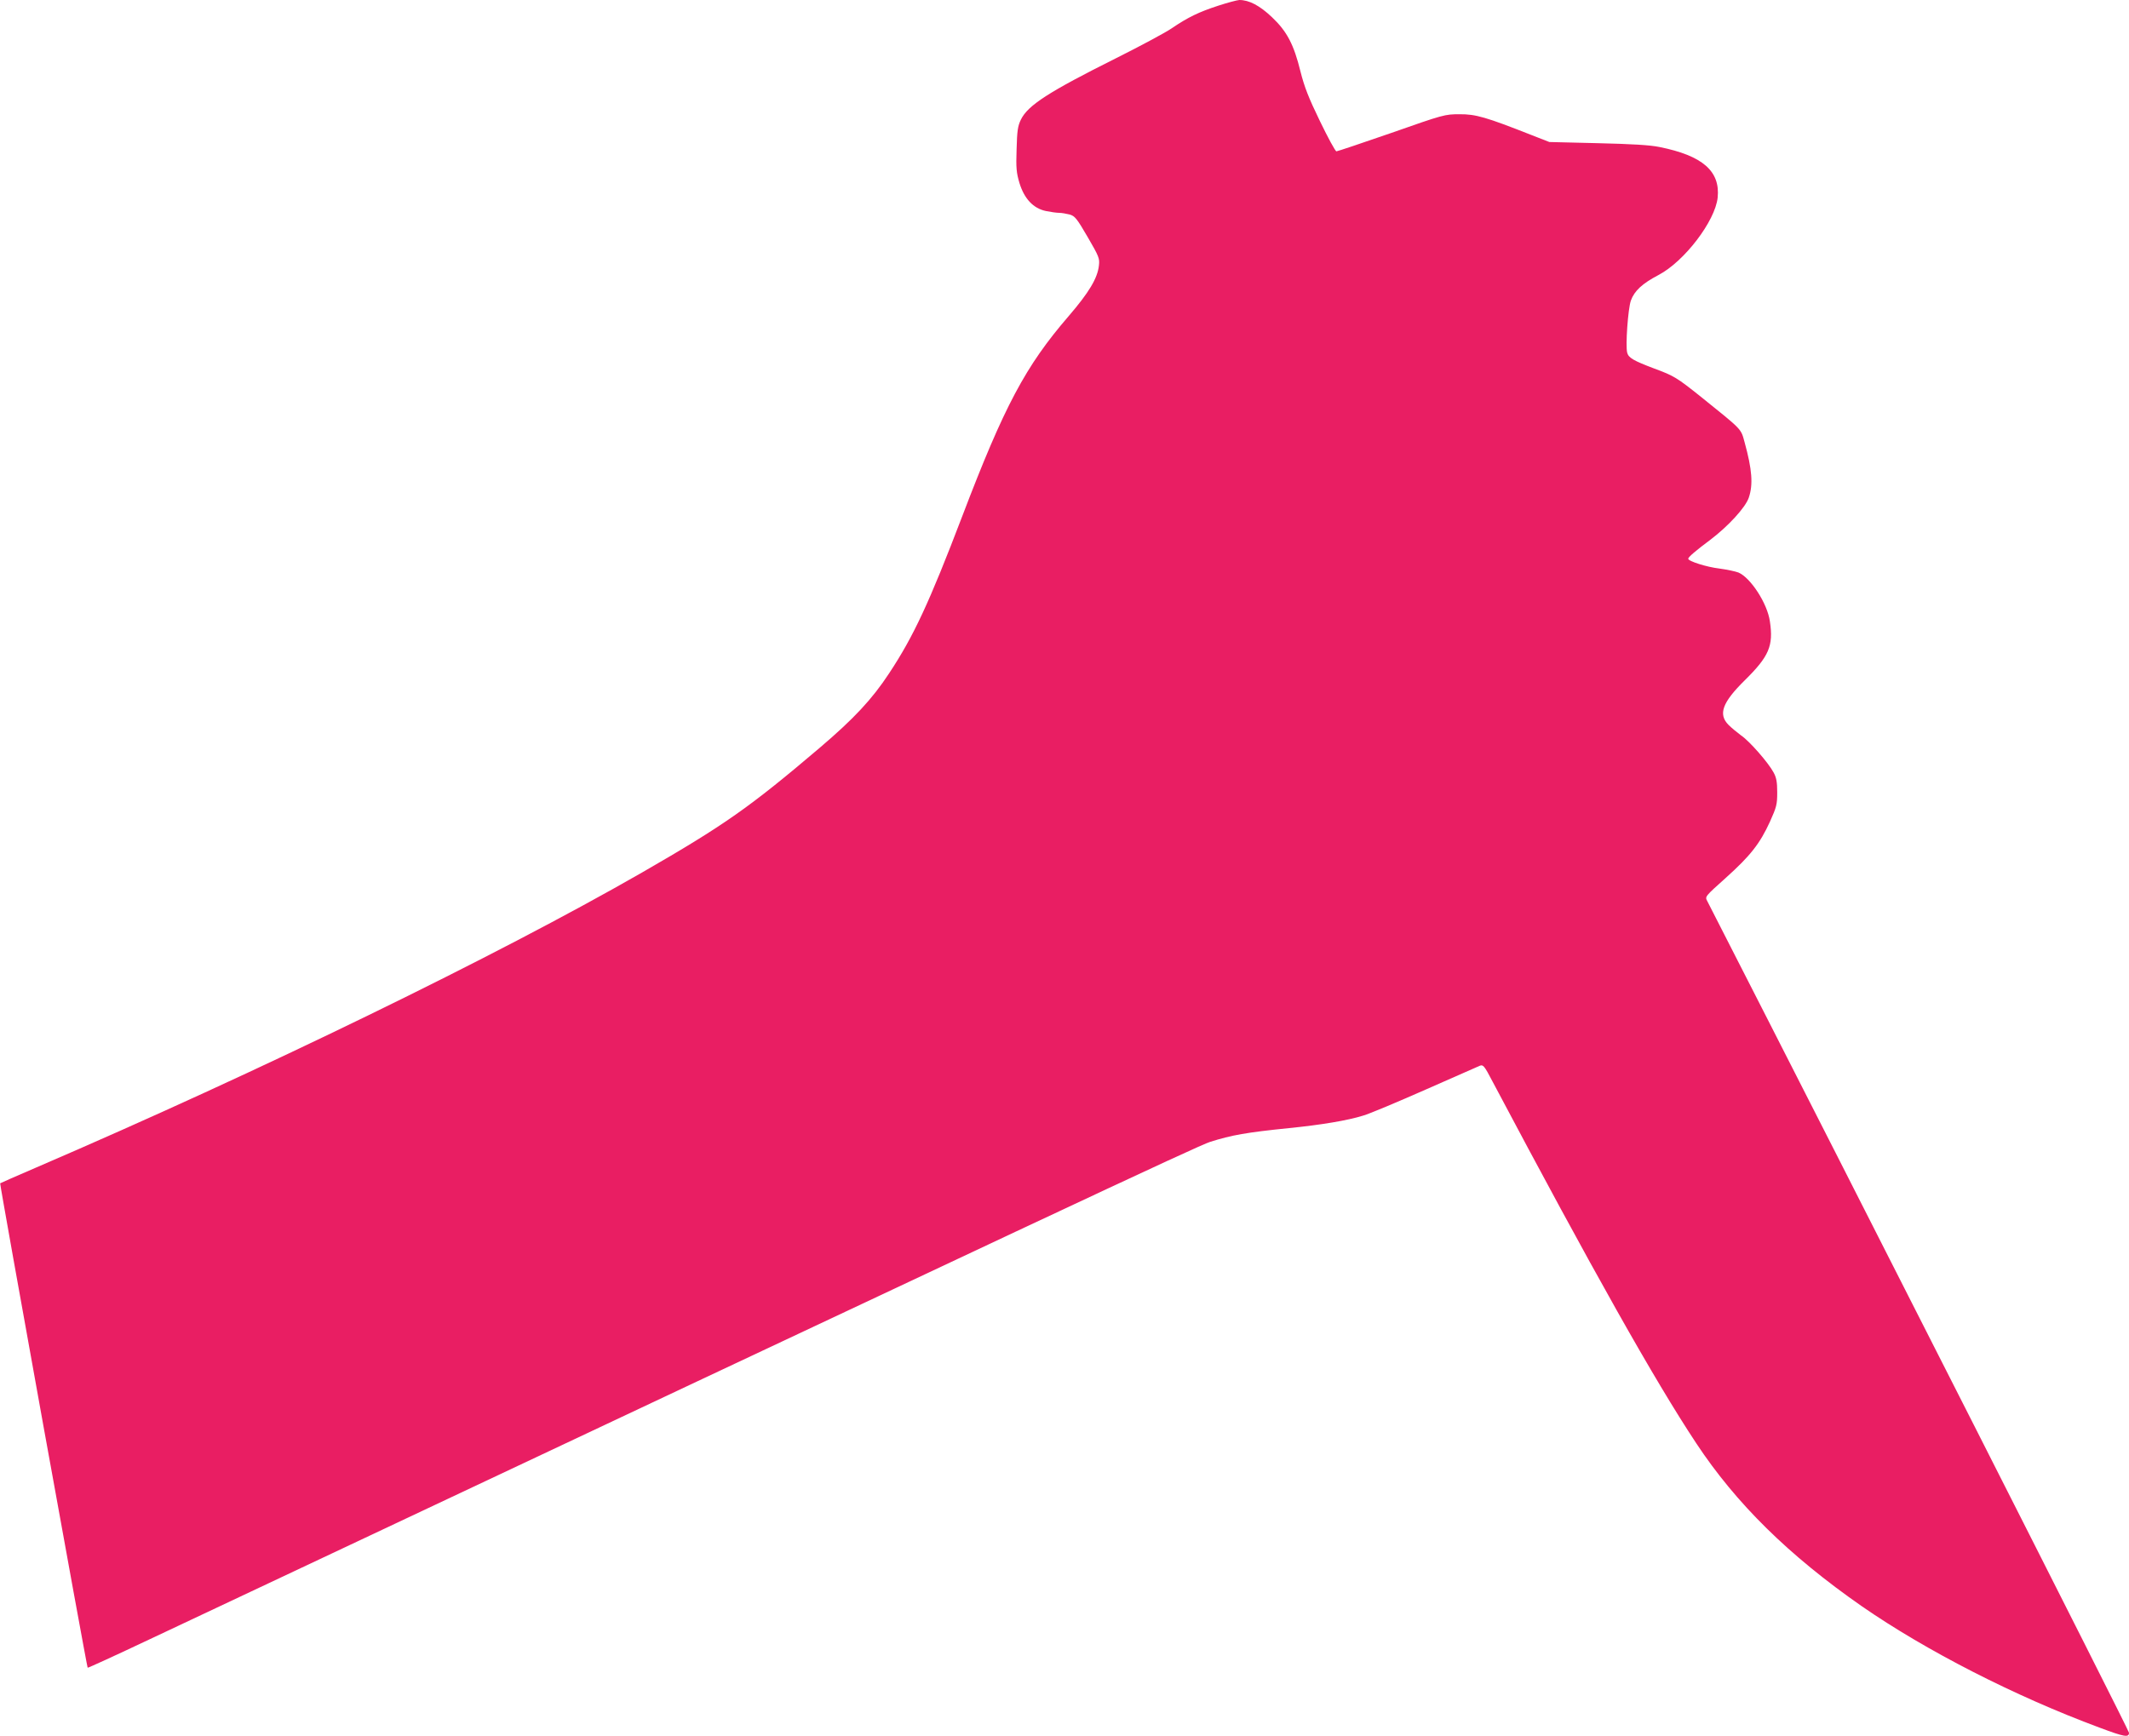 <?xml version="1.0" standalone="no"?>
<!DOCTYPE svg PUBLIC "-//W3C//DTD SVG 20010904//EN"
 "http://www.w3.org/TR/2001/REC-SVG-20010904/DTD/svg10.dtd">
<svg version="1.0" xmlns="http://www.w3.org/2000/svg"
 width="1280pt" height="1044pt" viewBox="0 0 1280 1044"
 preserveAspectRatio="xMidYMid meet">
<g transform="translate(0,1044) scale(0.1,-0.1)"
fill="#e91e63" stroke="none">
<path d="M7325 10406 c-117 -38 -183 -70 -280 -136 -38 -26 -189 -107 -335
-180 -404 -202 -530 -283 -572 -369 -19 -39 -23 -67 -26 -178 -4 -114 -1 -142
17 -203 29 -95 83 -153 159 -169 29 -6 65 -11 80 -11 15 0 43 -5 63 -10 31 -9
43 -23 108 -135 68 -117 73 -129 68 -171 -8 -77 -60 -163 -182 -305 -259 -300
-387 -540 -640 -1204 -198 -519 -293 -723 -440 -945 -102 -155 -211 -272 -419
-449 -419 -356 -571 -463 -1066 -748 -876 -503 -2295 -1194 -3640 -1773 -118
-51 -217 -94 -219 -96 -4 -4 520 -2904 526 -2913 2 -2 170 75 375 172 5460
2573 6298 2966 6373 2990 129 41 219 57 475 83 191 19 353 46 445 75 39 11
207 82 375 156 168 74 315 139 327 144 20 8 27 0 76 -94 603 -1137 974 -1797
1225 -2176 240 -363 556 -674 995 -980 387 -268 920 -541 1429 -730 152 -57
178 -61 178 -31 0 15 -1649 3267 -2536 5002 -14 26 -13 27 112 139 148 133
205 206 265 337 40 89 44 104 44 177 0 63 -5 89 -22 120 -31 58 -145 189 -196
223 -23 17 -57 45 -75 63 -63 64 -37 135 98 268 146 144 173 207 151 354 -15
108 -116 263 -189 294 -18 7 -70 18 -115 24 -76 9 -187 44 -187 59 0 10 47 50
133 114 107 81 211 194 231 253 27 79 20 170 -25 333 -23 84 -11 71 -263 274
-143 114 -161 126 -281 170 -124 47 -154 64 -162 95 -11 43 5 264 22 313 21
59 69 103 166 154 155 81 341 324 356 466 16 159 -91 252 -350 304 -59 12
-165 18 -372 23 l-290 7 -110 43 c-269 106 -333 125 -430 124 -88 0 -96 -2
-409 -112 -176 -61 -325 -111 -331 -111 -7 0 -51 82 -99 181 -69 142 -94 207
-117 298 -40 163 -81 242 -172 328 -74 70 -137 103 -196 103 -14 -1 -71 -16
-126 -34z"/>
</g>
</svg>

